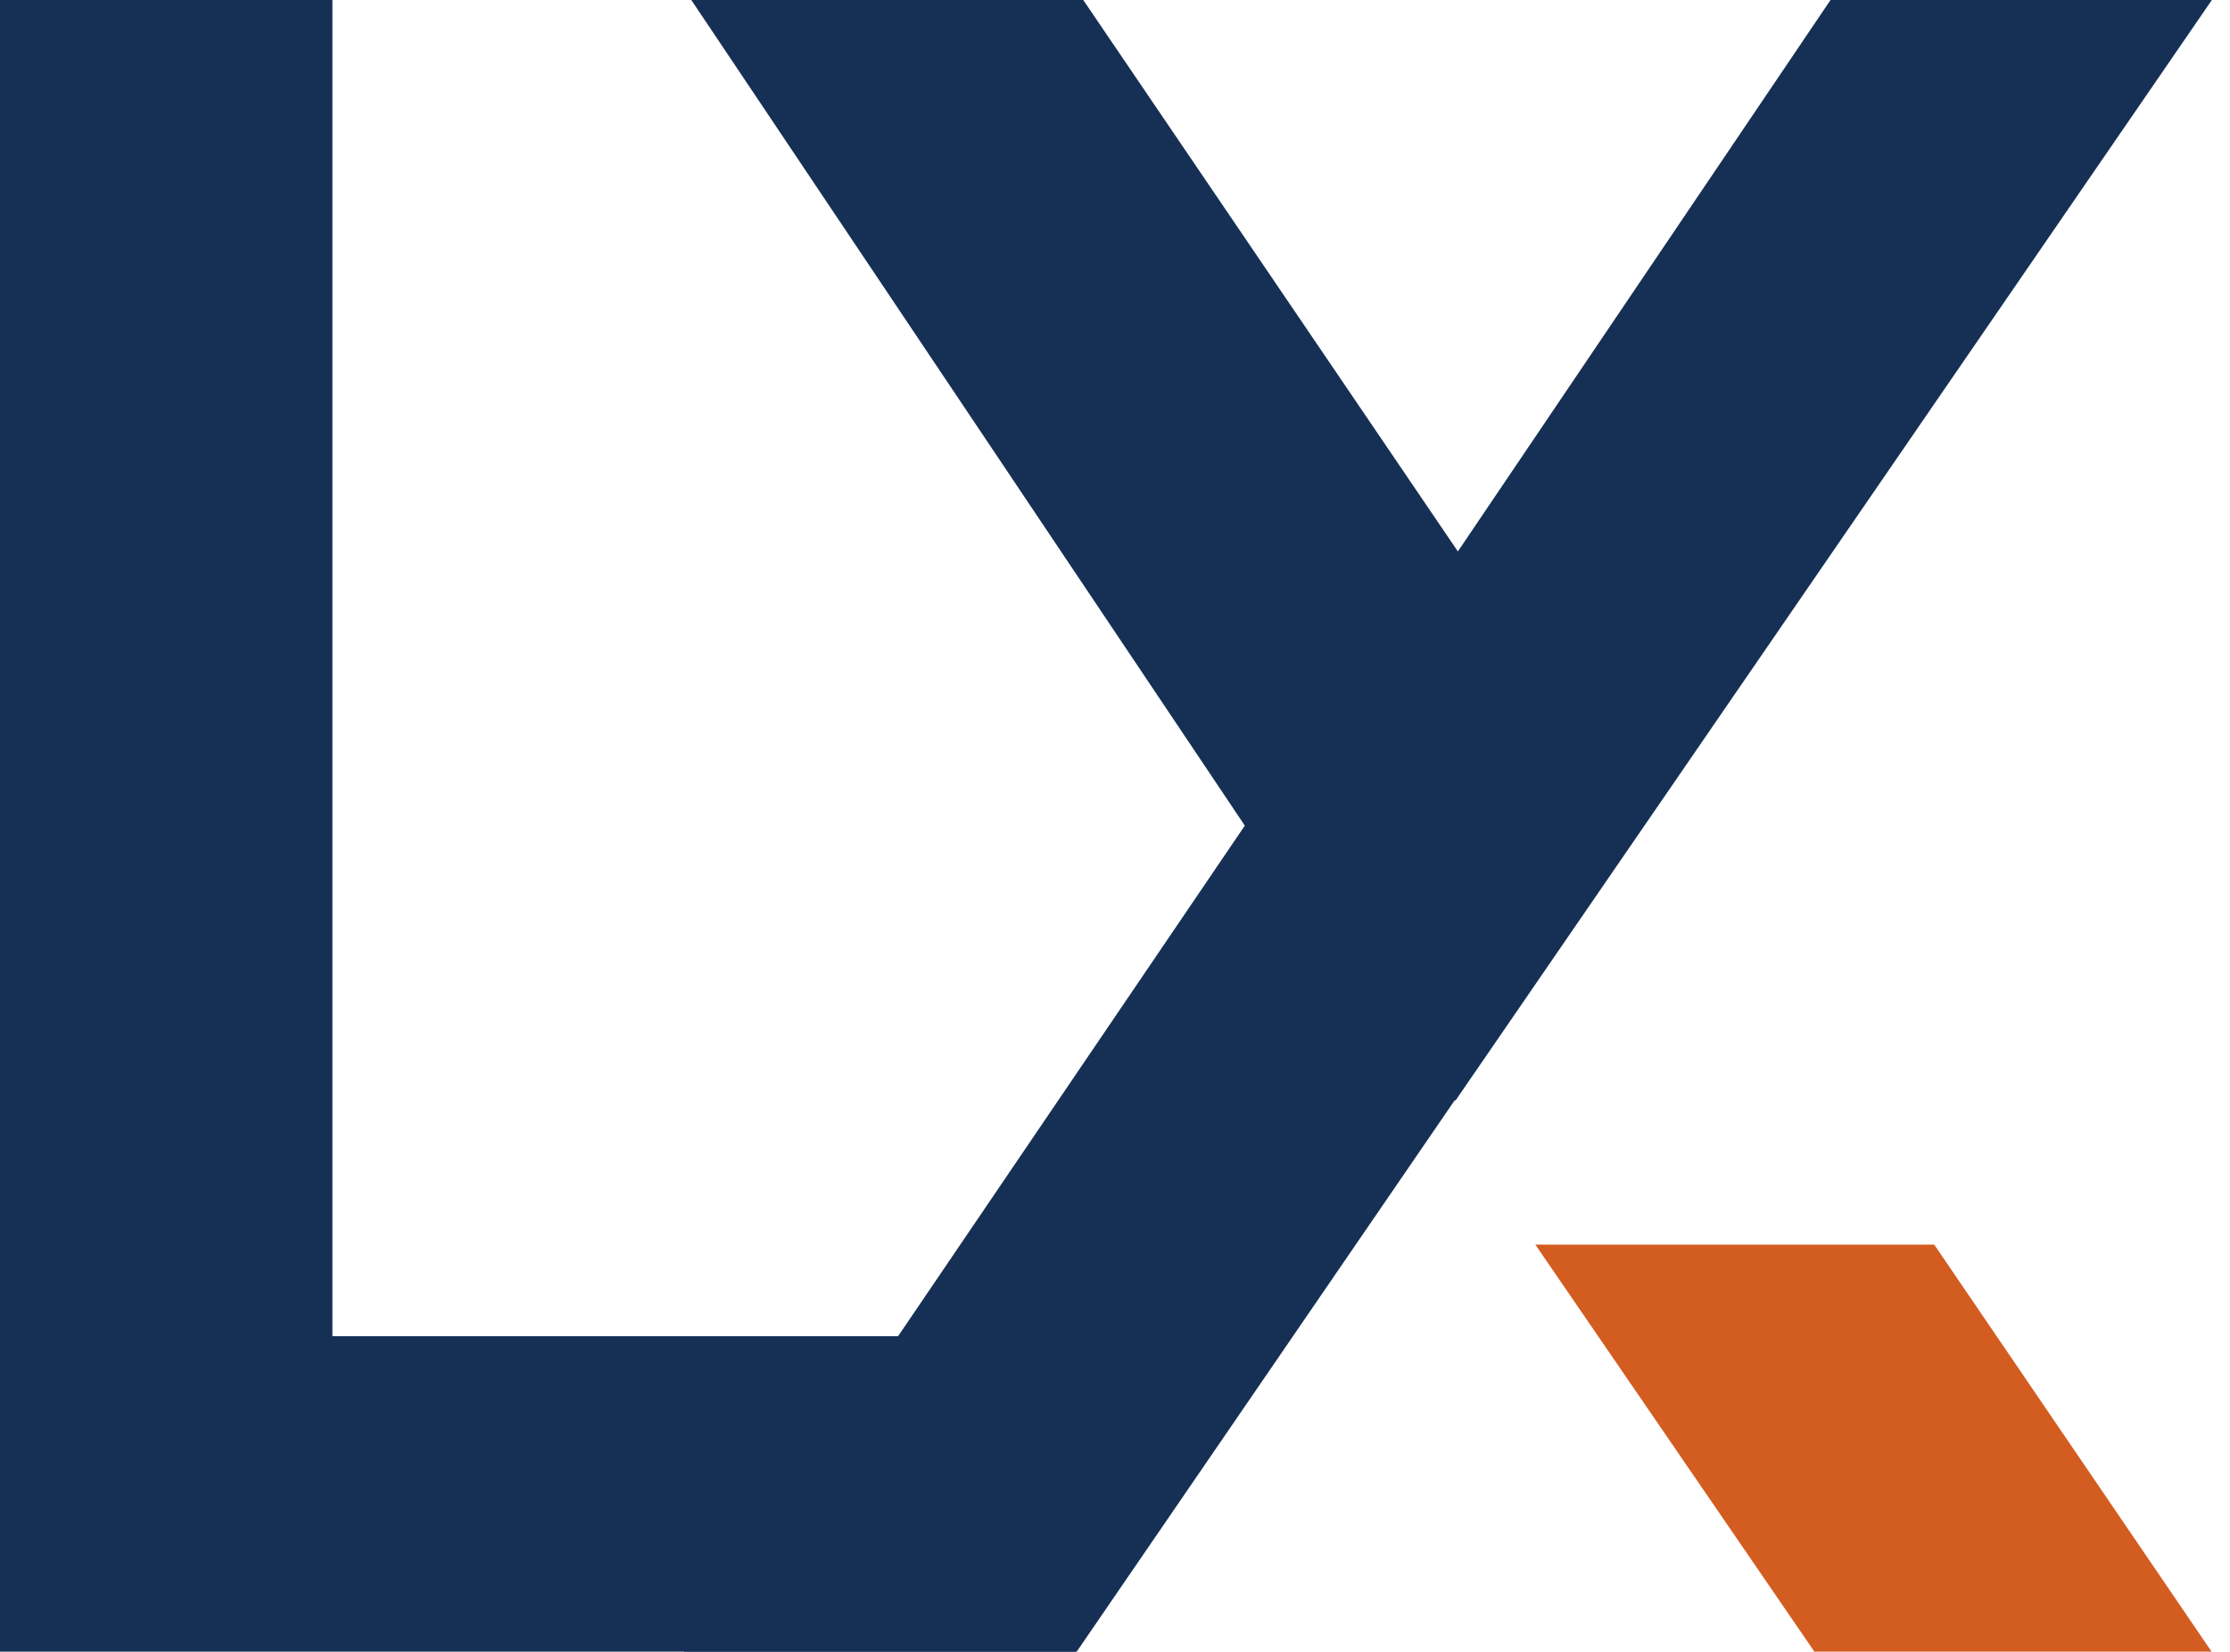 <svg xmlns="http://www.w3.org/2000/svg" id="Layer_1" data-name="Layer 1" viewBox="0 0 225.13 166.74"><defs><style>      .cls-1 {        fill: #163055;      }      .cls-2 {        fill: #d35c20;      }    </style></defs><path class="cls-1" d="m0,0h33.56v134.89h75.03v31.85H0V0Z"></path><g><polygon class="cls-1" points="184.8 0 147.18 55.67 109.36 0 69.79 0 125.67 83.35 69.04 166.74 108.7 166.74 146.88 111.05 146.93 111.12 223.3 0 184.8 0"></polygon><polygon class="cls-2" points="195.27 125.65 155 125.65 183.17 166.74 223.27 166.74 195.27 125.65"></polygon></g></svg>